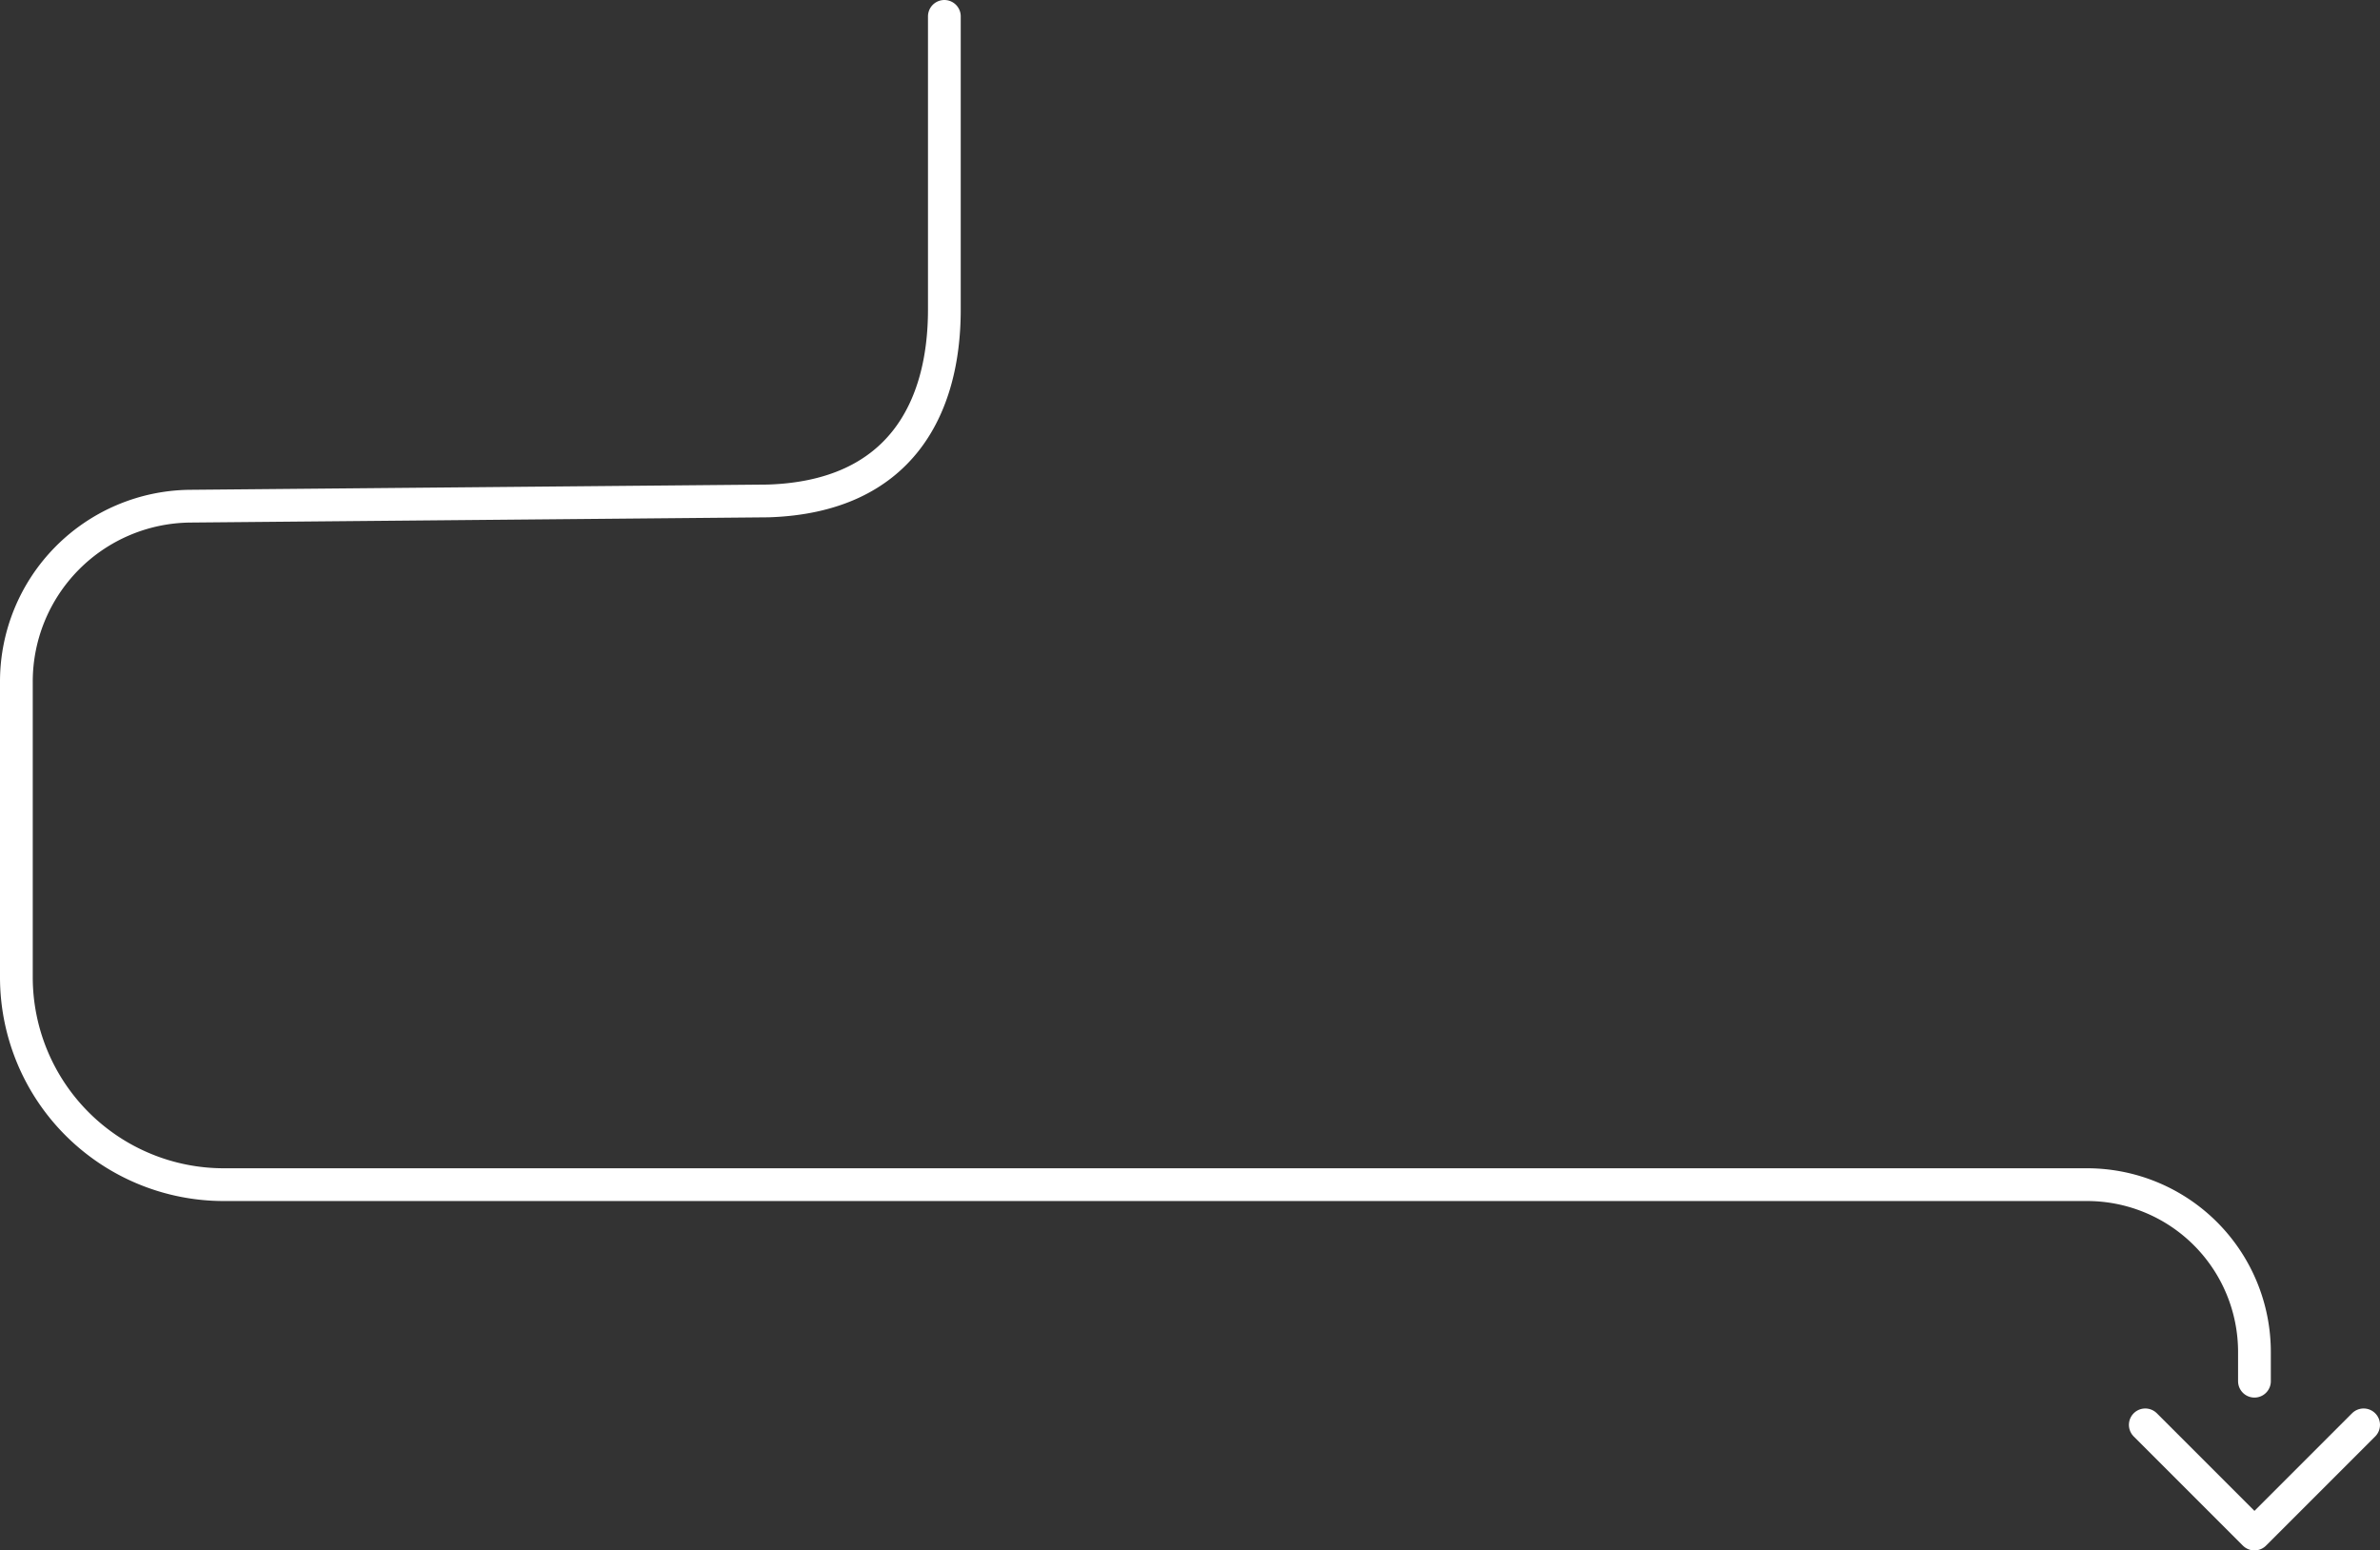 <svg id="Ebene_1" data-name="Ebene 1" xmlns="http://www.w3.org/2000/svg" width="218" height="142" viewBox="0 0 218 142"><rect x="0" y="0" width="218" height="142" fill="#333333" stroke="none"/><defs><style>.cls-1{fill:none;stroke:#fff;stroke-linecap:round;stroke-linejoin:round;stroke-width:3px;}</style></defs><title>step3to4</title><polyline class="cls-1" points="196.5 130.5 206.5 140.5 216.5 130.5"/><path class="cls-1" d="M457.5,210.5v26.85c0,9-4,17.15-16.15,17.53l-52.93.48a16.07,16.07,0,0,0-15.92,16.07V298.5a19,19,0,0,0,19,19H562.17a15.33,15.33,0,0,1,15.33,15.33v2.67" transform="translate(-371 -209)"/></svg>